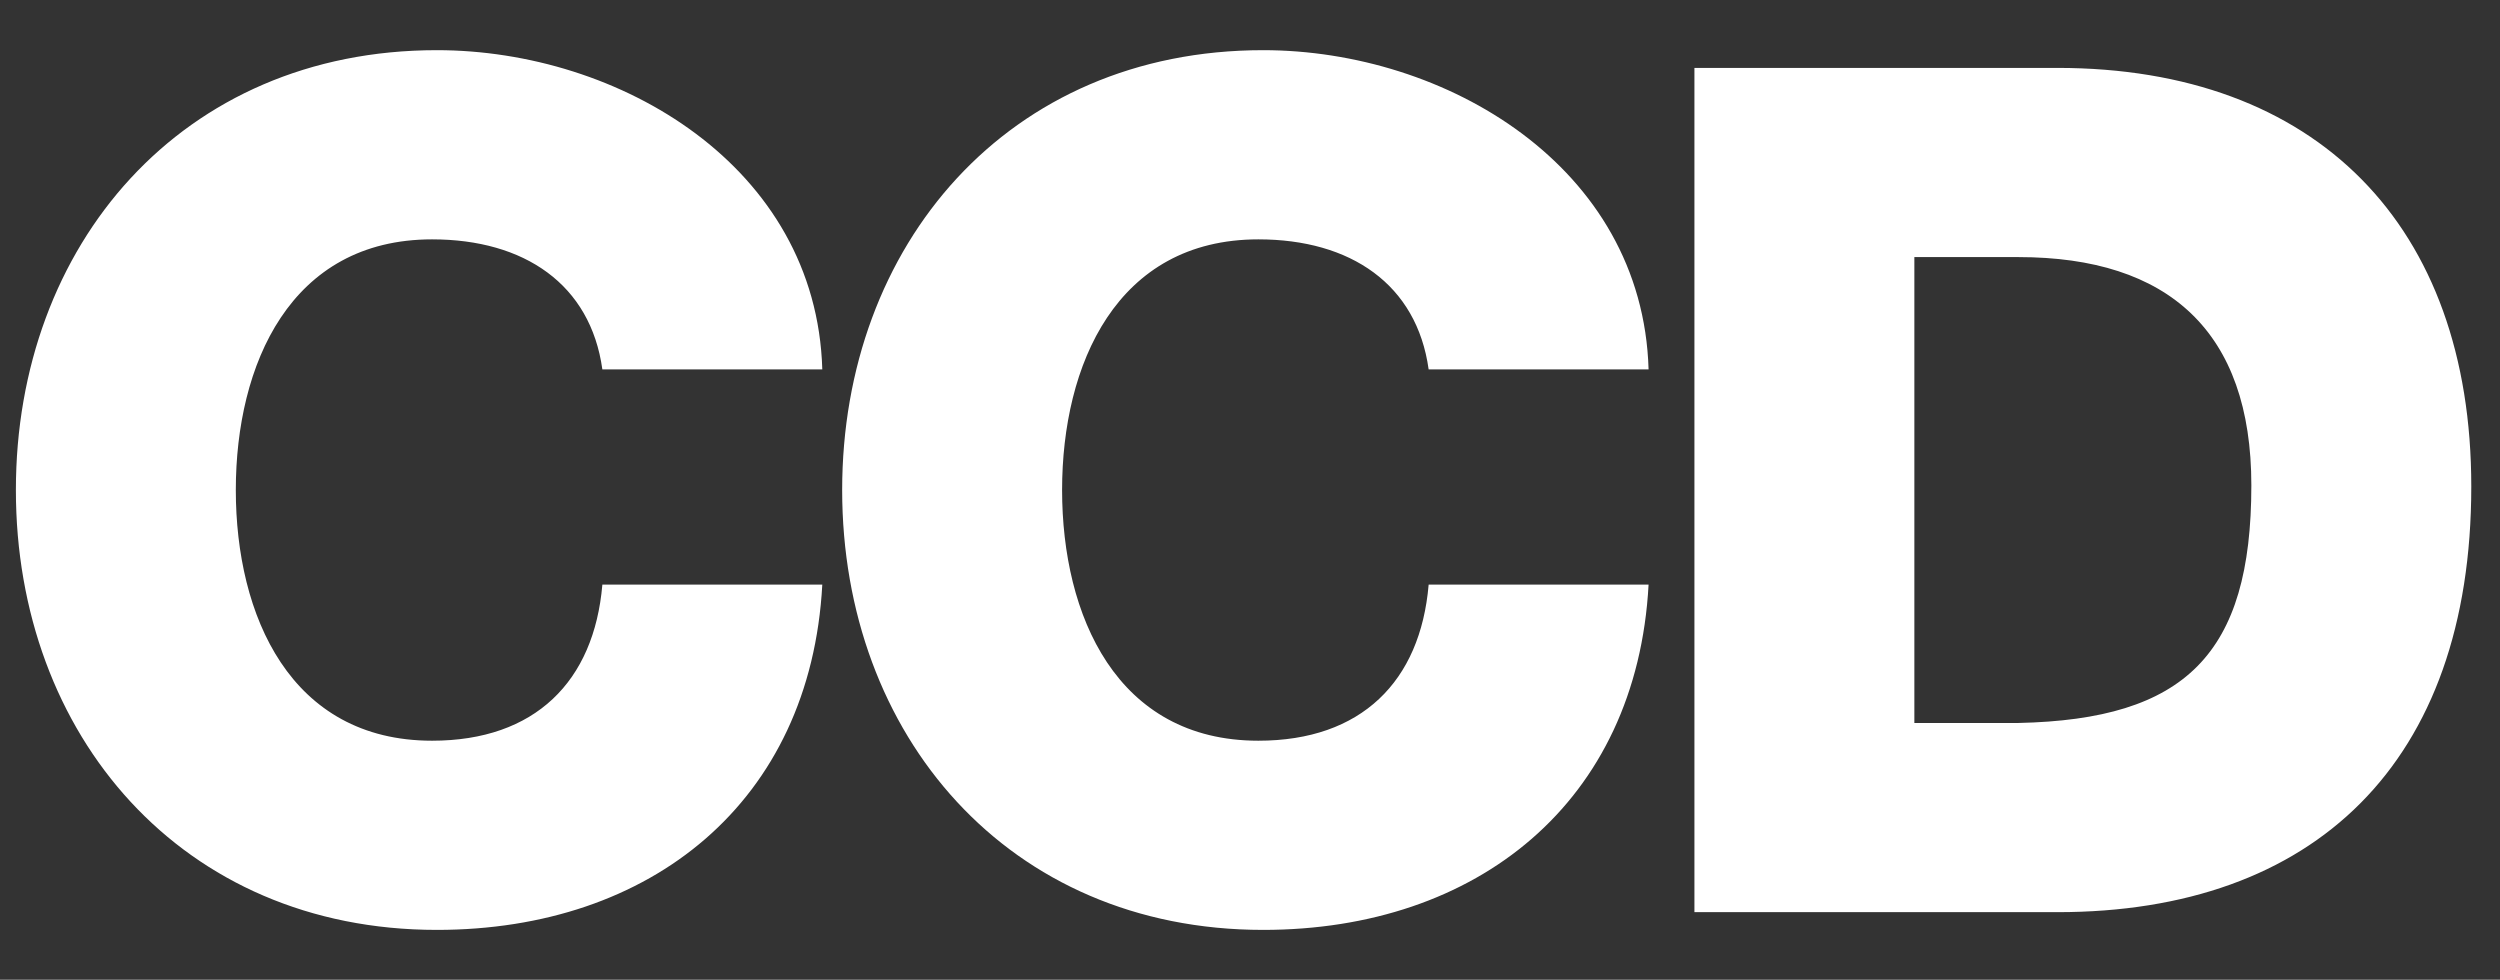<svg width="74" height="29" viewBox="0 0 74 29" fill="none" xmlns="http://www.w3.org/2000/svg">
<rect x="0" y="0" width="74" height="29" fill="#333333" stroke="none"/>
<mask id="mask0_1436_502" style="mask-type:alpha" maskUnits="userSpaceOnUse" x="0" y="0" width="74" height="29">
<rect width="74" height="29" fill="white"/>
</mask>
<g mask="url(#mask0_1436_502)">
<path d="M24.34 10.935H17.83C17.48 8.415 15.52 7.085 12.79 7.085C8.59 7.085 6.98 10.795 6.98 14.505C6.98 18.215 8.59 21.925 12.79 21.925C15.835 21.925 17.585 20.175 17.83 17.305H24.34C23.99 23.745 19.265 27.525 12.93 27.525C5.37 27.525 0.47 21.75 0.47 14.505C0.47 7.26 5.37 1.485 12.93 1.485C18.32 1.485 24.165 4.915 24.34 10.935ZM48.798 10.935H42.288C41.938 8.415 39.978 7.085 37.248 7.085C33.048 7.085 31.438 10.795 31.438 14.505C31.438 18.215 33.048 21.925 37.248 21.925C40.293 21.925 42.043 20.175 42.288 17.305H48.798C48.448 23.745 43.723 27.525 37.388 27.525C29.828 27.525 24.928 21.75 24.928 14.505C24.928 7.26 29.828 1.485 37.388 1.485C42.778 1.485 48.623 4.915 48.798 10.935ZM50.155 27V2.01H60.9C68.565 2.01 73.15 6.665 73.15 14.4C73.15 22.59 68.495 27 60.9 27H50.155ZM56.665 7.61V21.4H59.745C64.68 21.295 66.64 19.37 66.64 14.365C66.64 9.815 64.19 7.61 59.745 7.61H56.665Z" fill="white"/>
</g>
</svg>
